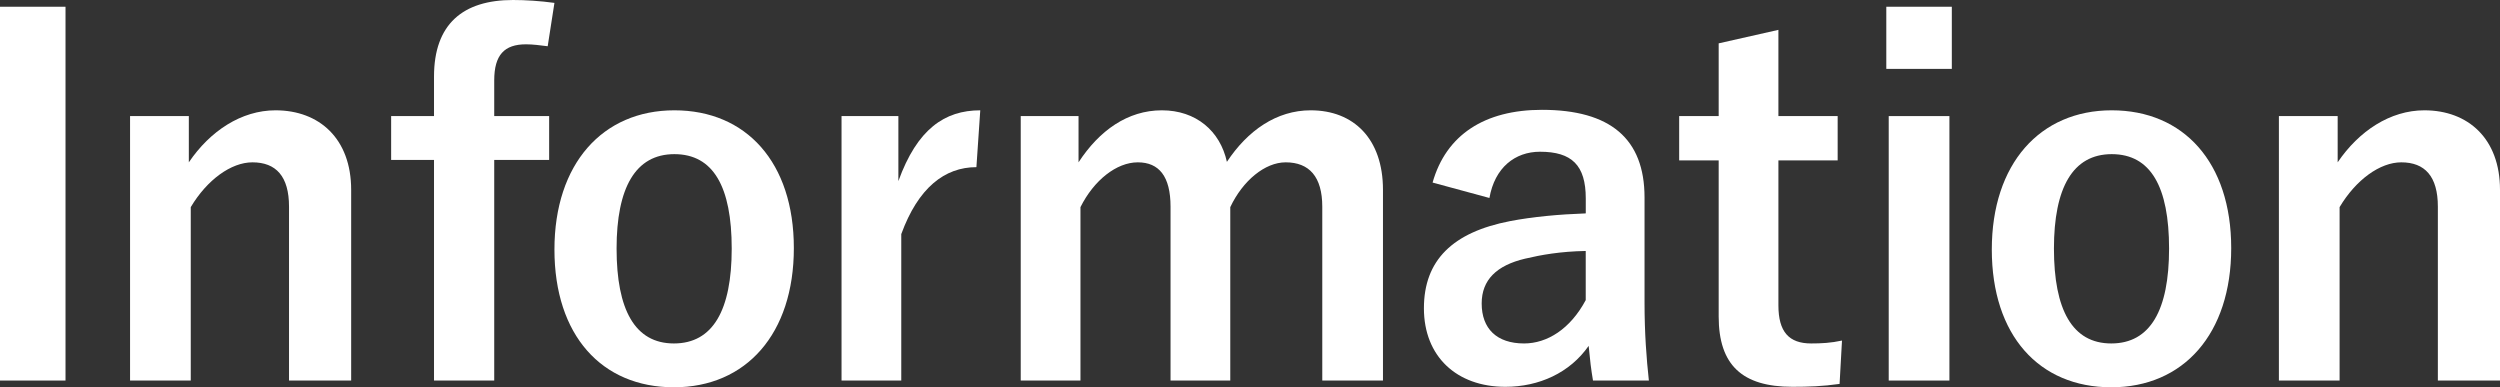 <?xml version="1.0" encoding="UTF-8"?>
<svg id="Layer_2" data-name="Layer 2" xmlns="http://www.w3.org/2000/svg" width="622.79" height="96.48" viewBox="0 0 622.79 96.48">
  <rect x="0" y="0" width="622.79" height="96.48" fill="#333333" stroke="none"/>
  <defs>
    <style>
      .cls-1 {
        fill: #fff;
      }
    </style>
  </defs>
  <g id="_文字" data-name="文字">
    <g>
      <path class="cls-1" d="M16.32,94.8H0V1.68h16.32v93.12Z"/>
      <path class="cls-1" d="M47.04,40.44c5.28-7.8,13.08-12.96,21.6-12.96,10.92,0,18.84,7.08,18.84,19.8v47.52h-15.48v-43.32c0-7.56-3.24-11.04-9.12-11.04-5.28,0-11.28,4.32-15.36,11.16v43.2h-15.12V28.92h14.64v11.52Z"/>
      <path class="cls-1" d="M136.44,11.52c-1.92-.24-3.72-.48-5.4-.48-5.4,0-7.92,2.64-7.92,9v8.88h13.68v10.92h-13.68v54.96h-15v-54.96h-10.68v-10.92h10.68v-9.84c0-13.08,7.2-19.08,19.68-19.08,3.12,0,6.84.24,10.32.72l-1.68,10.8Z"/>
      <path class="cls-1" d="M197.76,61.8c0,21.36-11.88,34.68-29.88,34.68s-29.76-12.96-29.76-34.32,12-34.68,29.88-34.68,29.76,12.96,29.76,34.32ZM153.6,61.92c0,15.24,4.56,23.64,14.28,23.64s14.4-8.28,14.4-23.64-4.56-23.52-14.28-23.52-14.4,8.4-14.4,23.52Z"/>
      <path class="cls-1" d="M243.24,41.64c-7.92,0-14.52,5.16-18.72,16.68v36.48h-14.88V28.92h14.16v16.2c4.68-12.96,11.52-17.64,20.4-17.64l-.96,14.16Z"/>
      <path class="cls-1" d="M268.68,40.44c5.16-7.92,12.24-12.96,20.76-12.96s14.52,5.16,16.2,12.84c5.16-7.8,12.36-12.84,20.88-12.84,10.68,0,18,7.08,18,19.8v47.52h-15.12v-43.32c0-7.44-3.24-11.04-9.12-11.04-5.16,0-10.68,4.56-13.8,11.16v43.2h-14.88v-43.32c0-7.56-2.88-11.04-8.16-11.04s-10.92,4.44-14.28,11.16v43.2h-14.88V28.92h14.4v11.52Z"/>
      <path class="cls-1" d="M356.88,45.48c3.36-11.88,12.96-18.12,27.24-18.12,17.04,0,25.56,7.2,25.56,21.84v26.16c0,7.68.48,13.92,1.08,19.44h-13.92c-.48-2.88-.72-4.8-1.08-8.64-4.68,6.72-12.36,10.2-20.76,10.2-12.12,0-20.28-7.56-20.28-19.56s7.2-18.96,21.48-21.72c5.64-1.08,12.12-1.68,18.84-1.92v-3.72c0-8.28-3.48-11.64-11.4-11.64-6.24,0-11.28,3.96-12.6,11.52l-14.16-3.84ZM395.03,62.52c-6.36.12-11.04.96-15.12,1.92-7.08,1.68-10.8,5.28-10.8,11.16,0,6.24,3.72,9.96,10.56,9.96,5.76,0,11.52-3.6,15.36-10.8v-12.24Z"/>
      <path class="cls-1" d="M443.03,28.92h14.76v11.04h-14.76v36.12c0,6.6,2.64,9.48,8.16,9.48,2.52,0,4.92-.12,7.68-.72l-.6,10.8c-4.2.6-7.8.72-11.76.72-12.48,0-18.36-5.4-18.36-17.52v-38.88h-9.84v-11.04h9.84V10.8l14.88-3.36v21.48Z"/>
      <path class="cls-1" d="M486.23,17.16h-16.32V1.68h16.32v15.48ZM485.63,94.8h-15.12V28.92h15.12v65.88Z"/>
      <path class="cls-1" d="M555.83,61.8c0,21.36-11.88,34.68-29.88,34.68s-29.76-12.96-29.76-34.32,12-34.68,29.88-34.68,29.76,12.96,29.76,34.32ZM511.67,61.92c0,15.24,4.56,23.64,14.28,23.64s14.4-8.28,14.4-23.64-4.56-23.52-14.28-23.52-14.4,8.4-14.4,23.52Z"/>
      <path class="cls-1" d="M582.35,40.44c5.28-7.8,13.08-12.96,21.6-12.96,10.92,0,18.84,7.08,18.84,19.8v47.52h-15.48v-43.32c0-7.56-3.24-11.04-9.12-11.04-5.28,0-11.28,4.32-15.36,11.16v43.2h-15.12V28.92h14.64v11.52Z"/>
    </g>
  </g>
</svg>